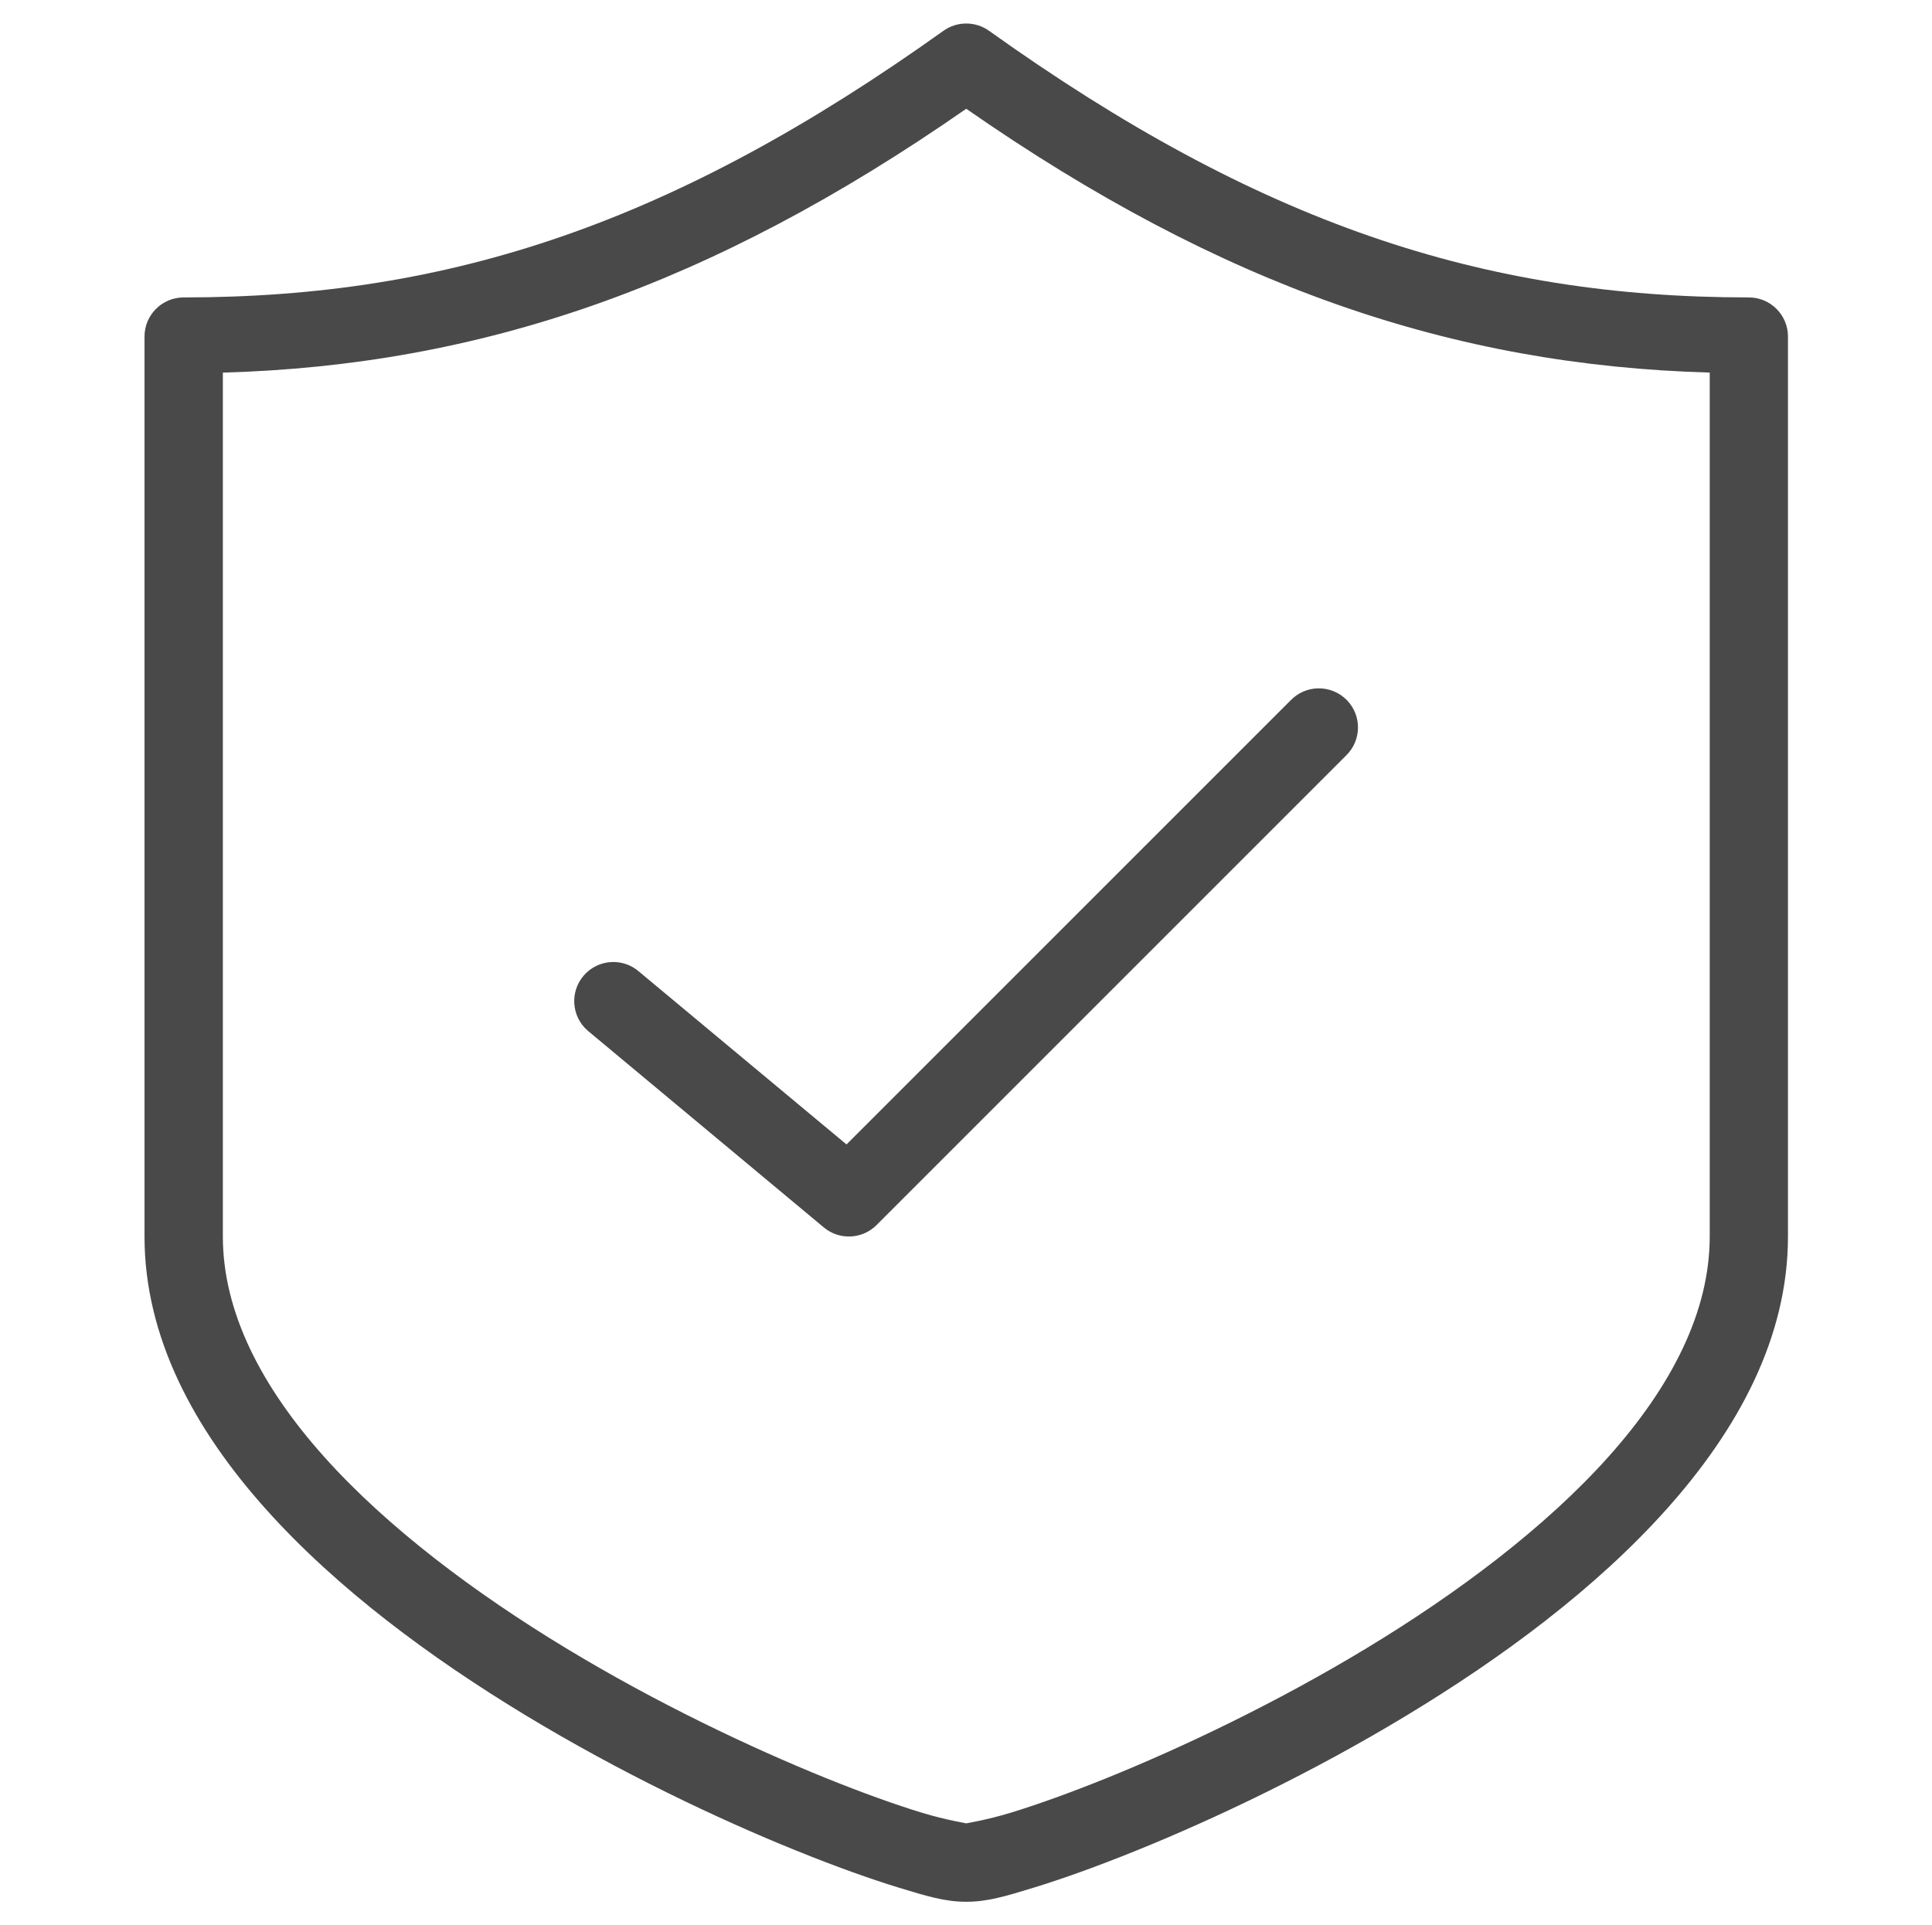<?xml version="1.0" encoding="UTF-8"?> <svg xmlns="http://www.w3.org/2000/svg" xmlns:xlink="http://www.w3.org/1999/xlink" version="1.1" id="Layer_1" x="0px" y="0px" viewBox="0 0 40 39.861" style="enable-background:new 0 0 40 39.861;" xml:space="preserve"> <style type="text/css"> .st0{fill-rule:evenodd;clip-rule:evenodd;fill:#494949;} </style> <g id="layer1"> <path id="path1030" class="st0" d="M20.021,0.487c-0.174-0.004-0.345,0.049-0.487,0.15 C13.957,4.62,9.319,6.158,3.802,6.158c-0.447,0-0.81,0.363-0.81,0.81v18.634c0,2.093,1.036,3.994,2.51,5.641 s3.406,3.075,5.375,4.268c1.97,1.192,3.977,2.145,5.609,2.805c0.816,0.33,1.536,0.587,2.12,0.766 c0.584,0.178,0.96,0.293,1.399,0.293c0.439,0,0.815-0.114,1.399-0.293s1.304-0.436,2.12-0.766 c1.632-0.661,3.64-1.613,5.609-2.805c1.97-1.192,3.902-2.62,5.375-4.268s2.51-3.548,2.51-5.641V6.968 c0-0.447-0.363-0.81-0.81-0.81c-5.517,0-10.156-1.538-15.732-5.521C20.343,0.542,20.184,0.49,20.021,0.487z M20.005,2.252c5.296,3.683,10.07,5.311,15.393,5.462v17.887c0,1.553-0.786,3.095-2.098,4.562 c-1.312,1.467-3.126,2.824-5.005,3.961s-3.821,2.058-5.378,2.688c-0.779,0.315-1.464,0.558-1.987,0.718 s-0.958,0.223-0.924,0.223s-0.4-0.063-0.924-0.223s-1.208-0.403-1.987-0.718 c-1.558-0.631-3.5-1.551-5.378-2.688s-3.693-2.494-5.005-3.961s-2.098-3.009-2.098-4.562V7.715 C9.935,7.563,14.709,5.936,20.005,2.252z"></path> <path id="path1034" class="st0" d="M27.281,14.252c-0.21,0.006-0.41,0.094-0.557,0.245l-9.198,9.198l-4.293-3.576 c-0.336-0.295-0.848-0.262-1.143,0.074c-0.295,0.336-0.262,0.848,0.074,1.143 c0.01,0.009,0.021,0.018,0.031,0.026l4.861,4.051c0.322,0.269,0.795,0.247,1.092-0.049l9.722-9.722 c0.321-0.312,0.328-0.825,0.016-1.146C27.727,14.334,27.508,14.245,27.281,14.252z"></path> </g> </svg> 